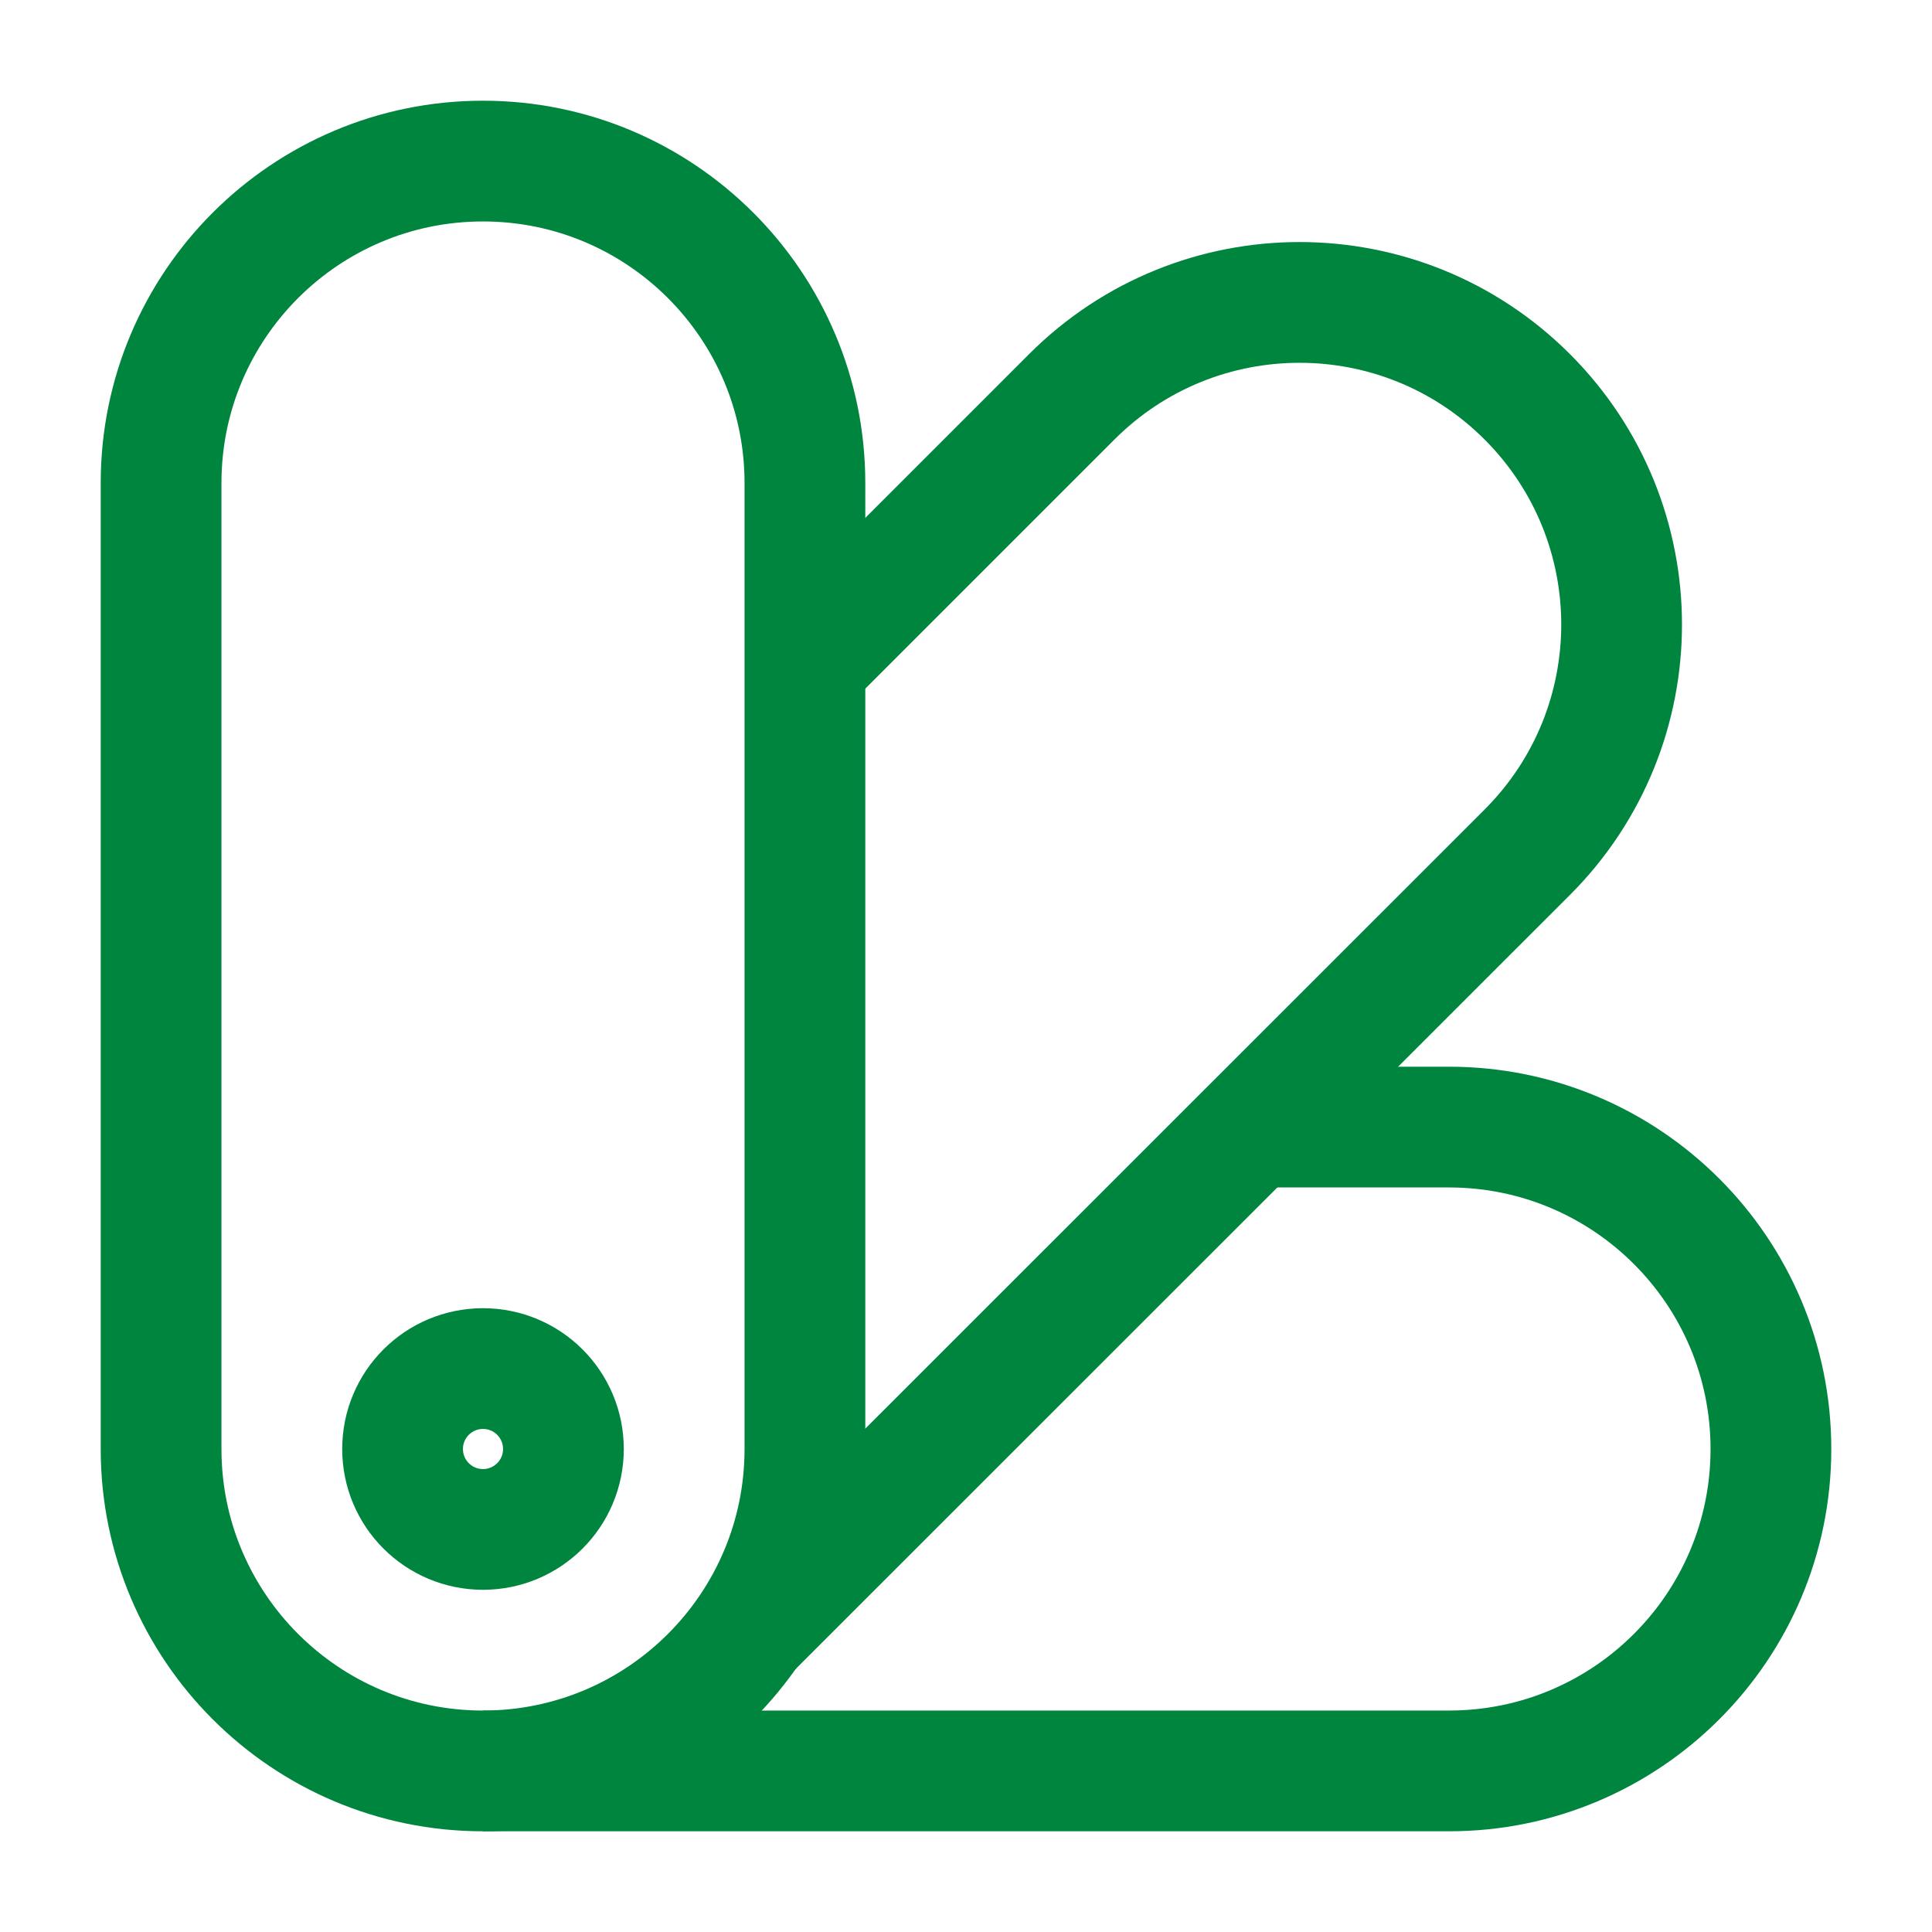 <?xml version="1.0" encoding="utf-8"?>
<!-- Generator: Adobe Illustrator 27.9.0, SVG Export Plug-In . SVG Version: 6.00 Build 0)  -->
<svg version="1.1" id="Ebene_1" xmlns="http://www.w3.org/2000/svg" xmlns:xlink="http://www.w3.org/1999/xlink" x="0px" y="0px"
	 viewBox="0 0 800 800" style="enable-background:new 0 0 800 800;" xml:space="preserve">
<style type="text/css">
	.st0{fill:none;stroke:#00853E;stroke-width:50;stroke-miterlimit:133.333;}
</style>
<path class="st0" d="M66.7,200c0-73.6,59.7-133.3,133.3-133.3S333.3,126.4,333.3,200v400c0,73.6-59.7,133.3-133.3,133.3
	S66.7,673.6,66.7,600V200z"/>
<path class="st0" d="M333.3,274.8l110.5-110.5c52.1-52.1,136.5-52.1,188.6,0s52.1,136.5,0,188.6L310.2,675"/>
<path class="st0" d="M200,733.3h400c73.6,0,133.3-59.7,133.3-133.3S673.6,466.7,600,466.7h-83.3"/>
<path class="st0" d="M233.3,600c0,18.4-14.9,33.3-33.3,33.3s-33.3-14.9-33.3-33.3s14.9-33.3,33.3-33.3S233.3,581.6,233.3,600z"/>
</svg>
